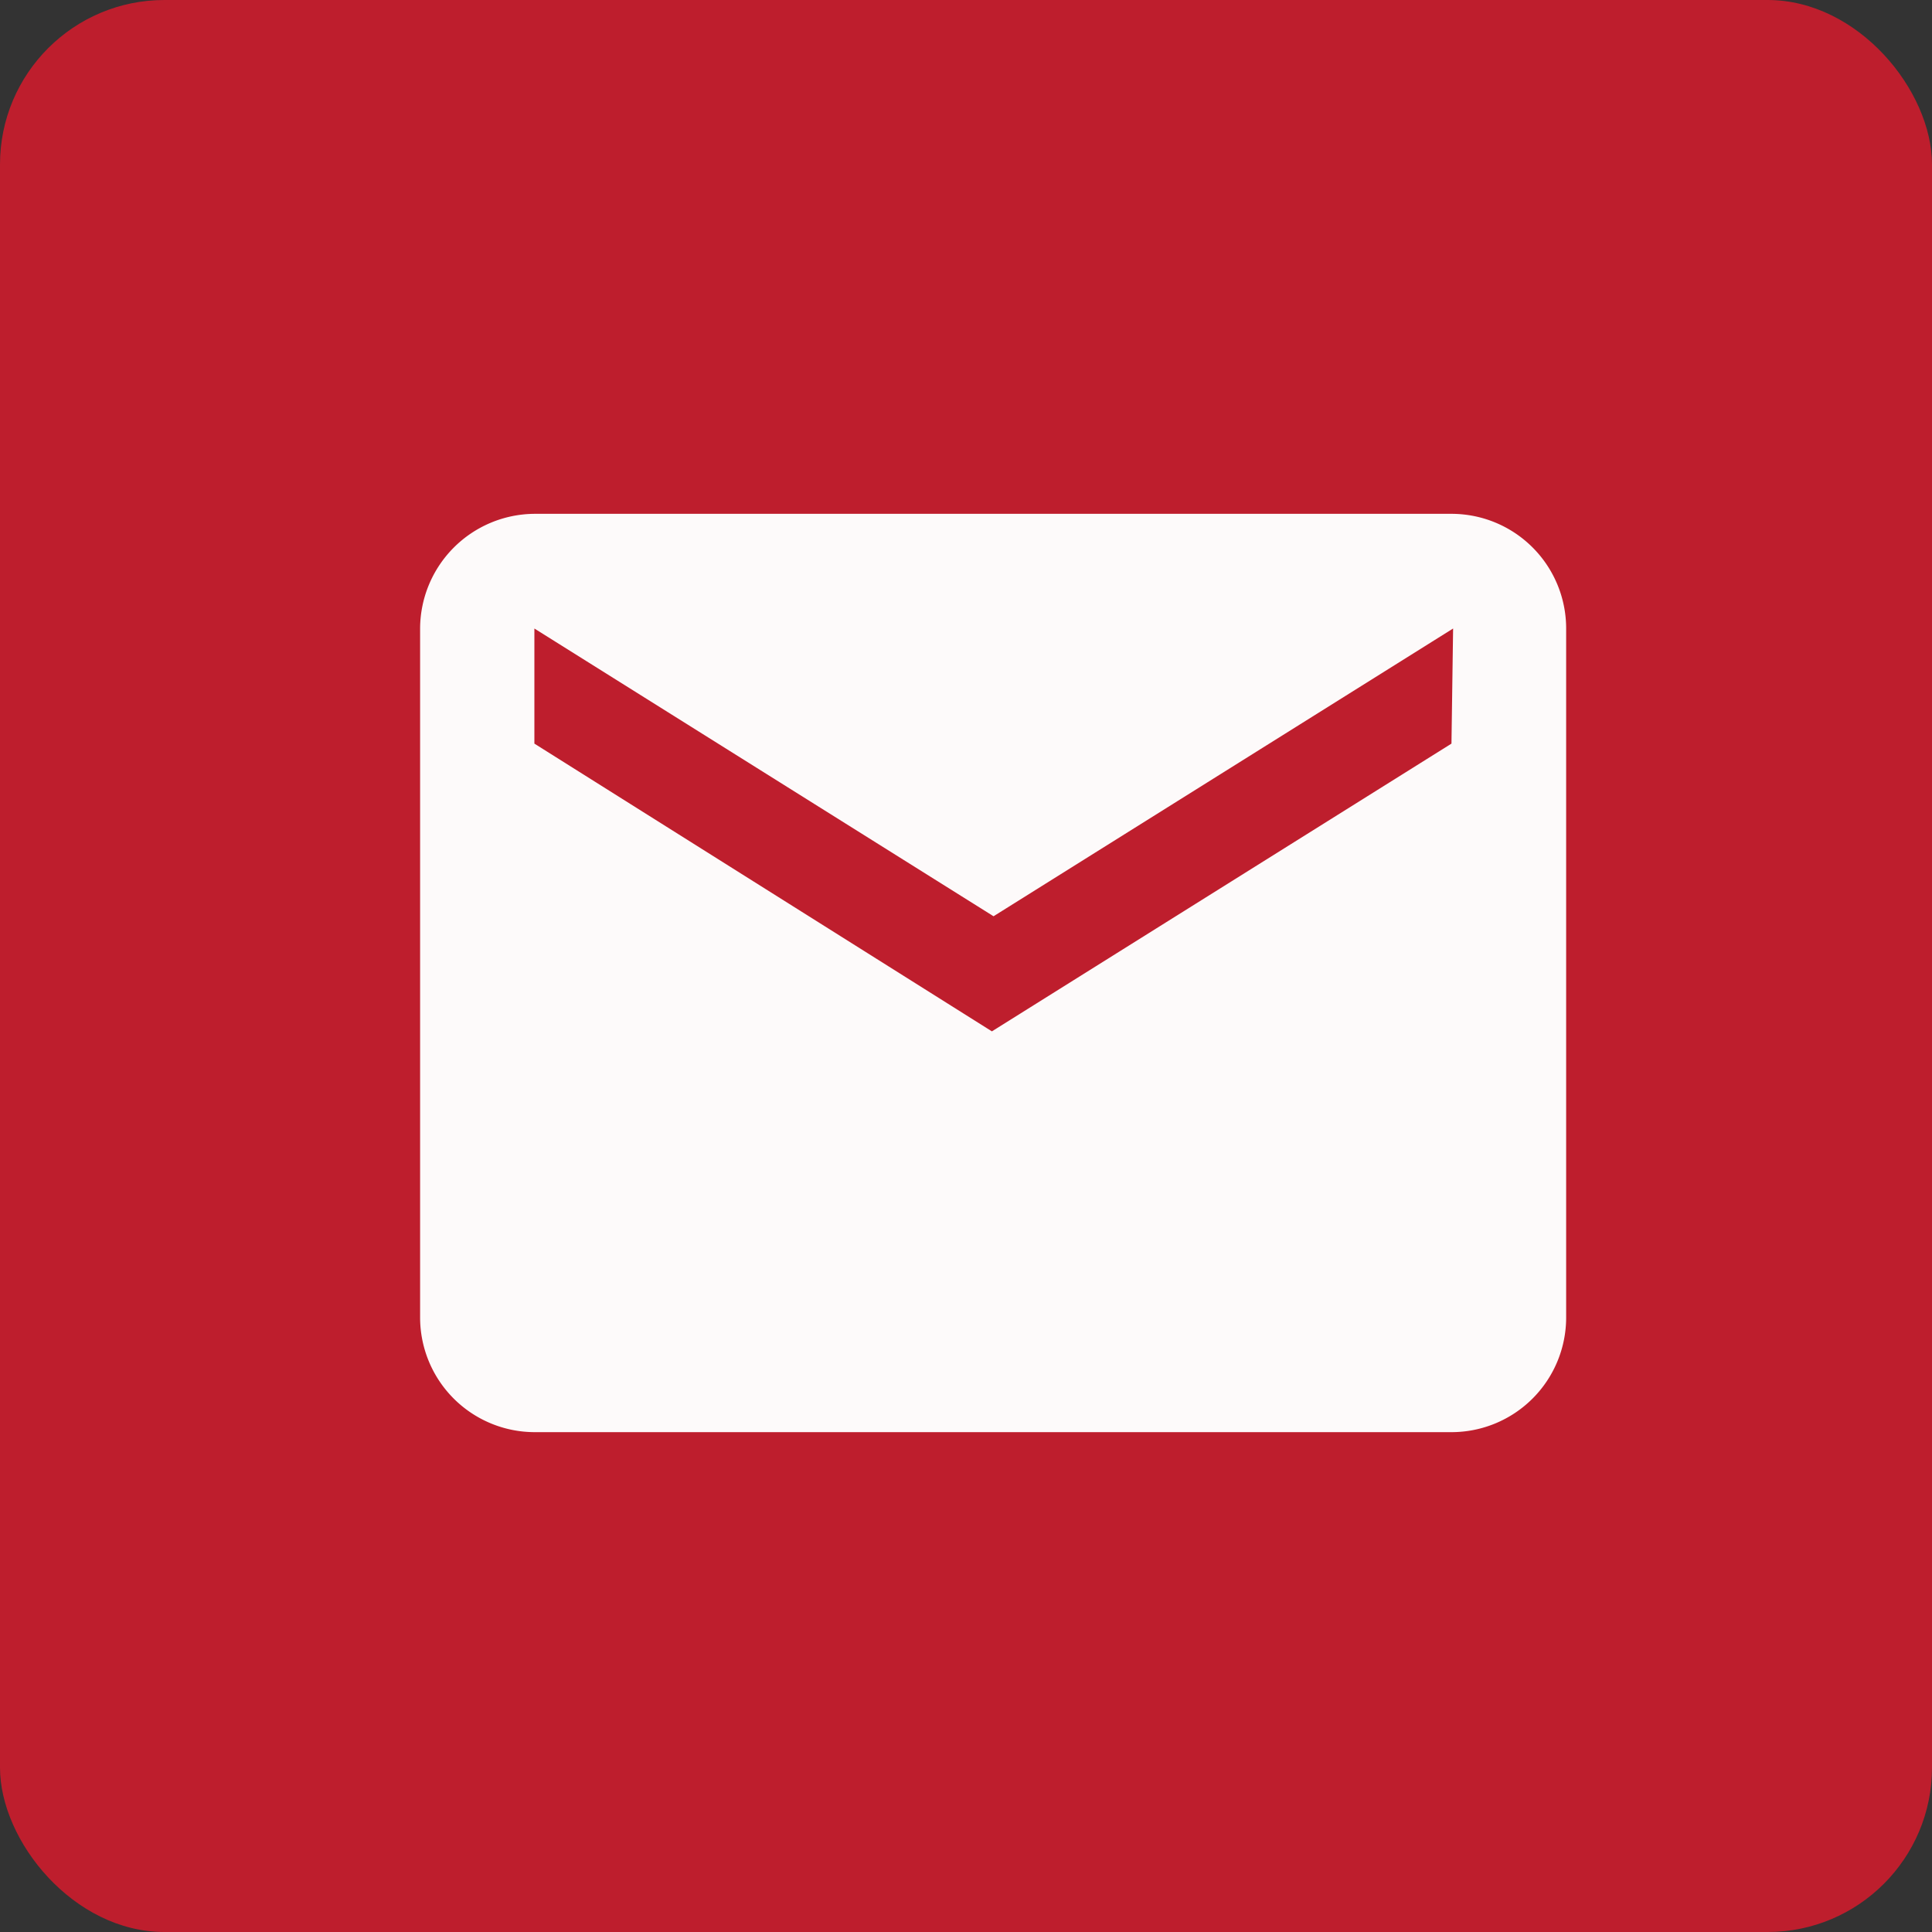 <svg xmlns="http://www.w3.org/2000/svg" viewBox="0 0 47 47"><rect x="0" y="0" width="47" height="47" fill="#333333" stroke="none"/><defs><style>.cls-1{fill:#be1e2d;}.cls-2{fill:#fdfafa;}</style></defs><g id="Layer_2" data-name="Layer 2"><g id="Layer_1-2" data-name="Layer 1"><g id="mail"><rect id="Rectangle_11-9" data-name="Rectangle 11-9" class="cls-1" width="47" height="47" rx="4"/><path id="Icon_material-email" data-name="Icon material-email" class="cls-2" d="M35.31,12.5H13a2.8,2.8,0,0,0-2.78,2.79V32.05A2.79,2.79,0,0,0,13,34.84H35.31a2.79,2.79,0,0,0,2.79-2.79V15.29A2.79,2.79,0,0,0,35.31,12.5Zm0,5.59-11.18,7L13,18.09v-2.8l11.17,7,11.18-7Z"/></g></g></g></svg>